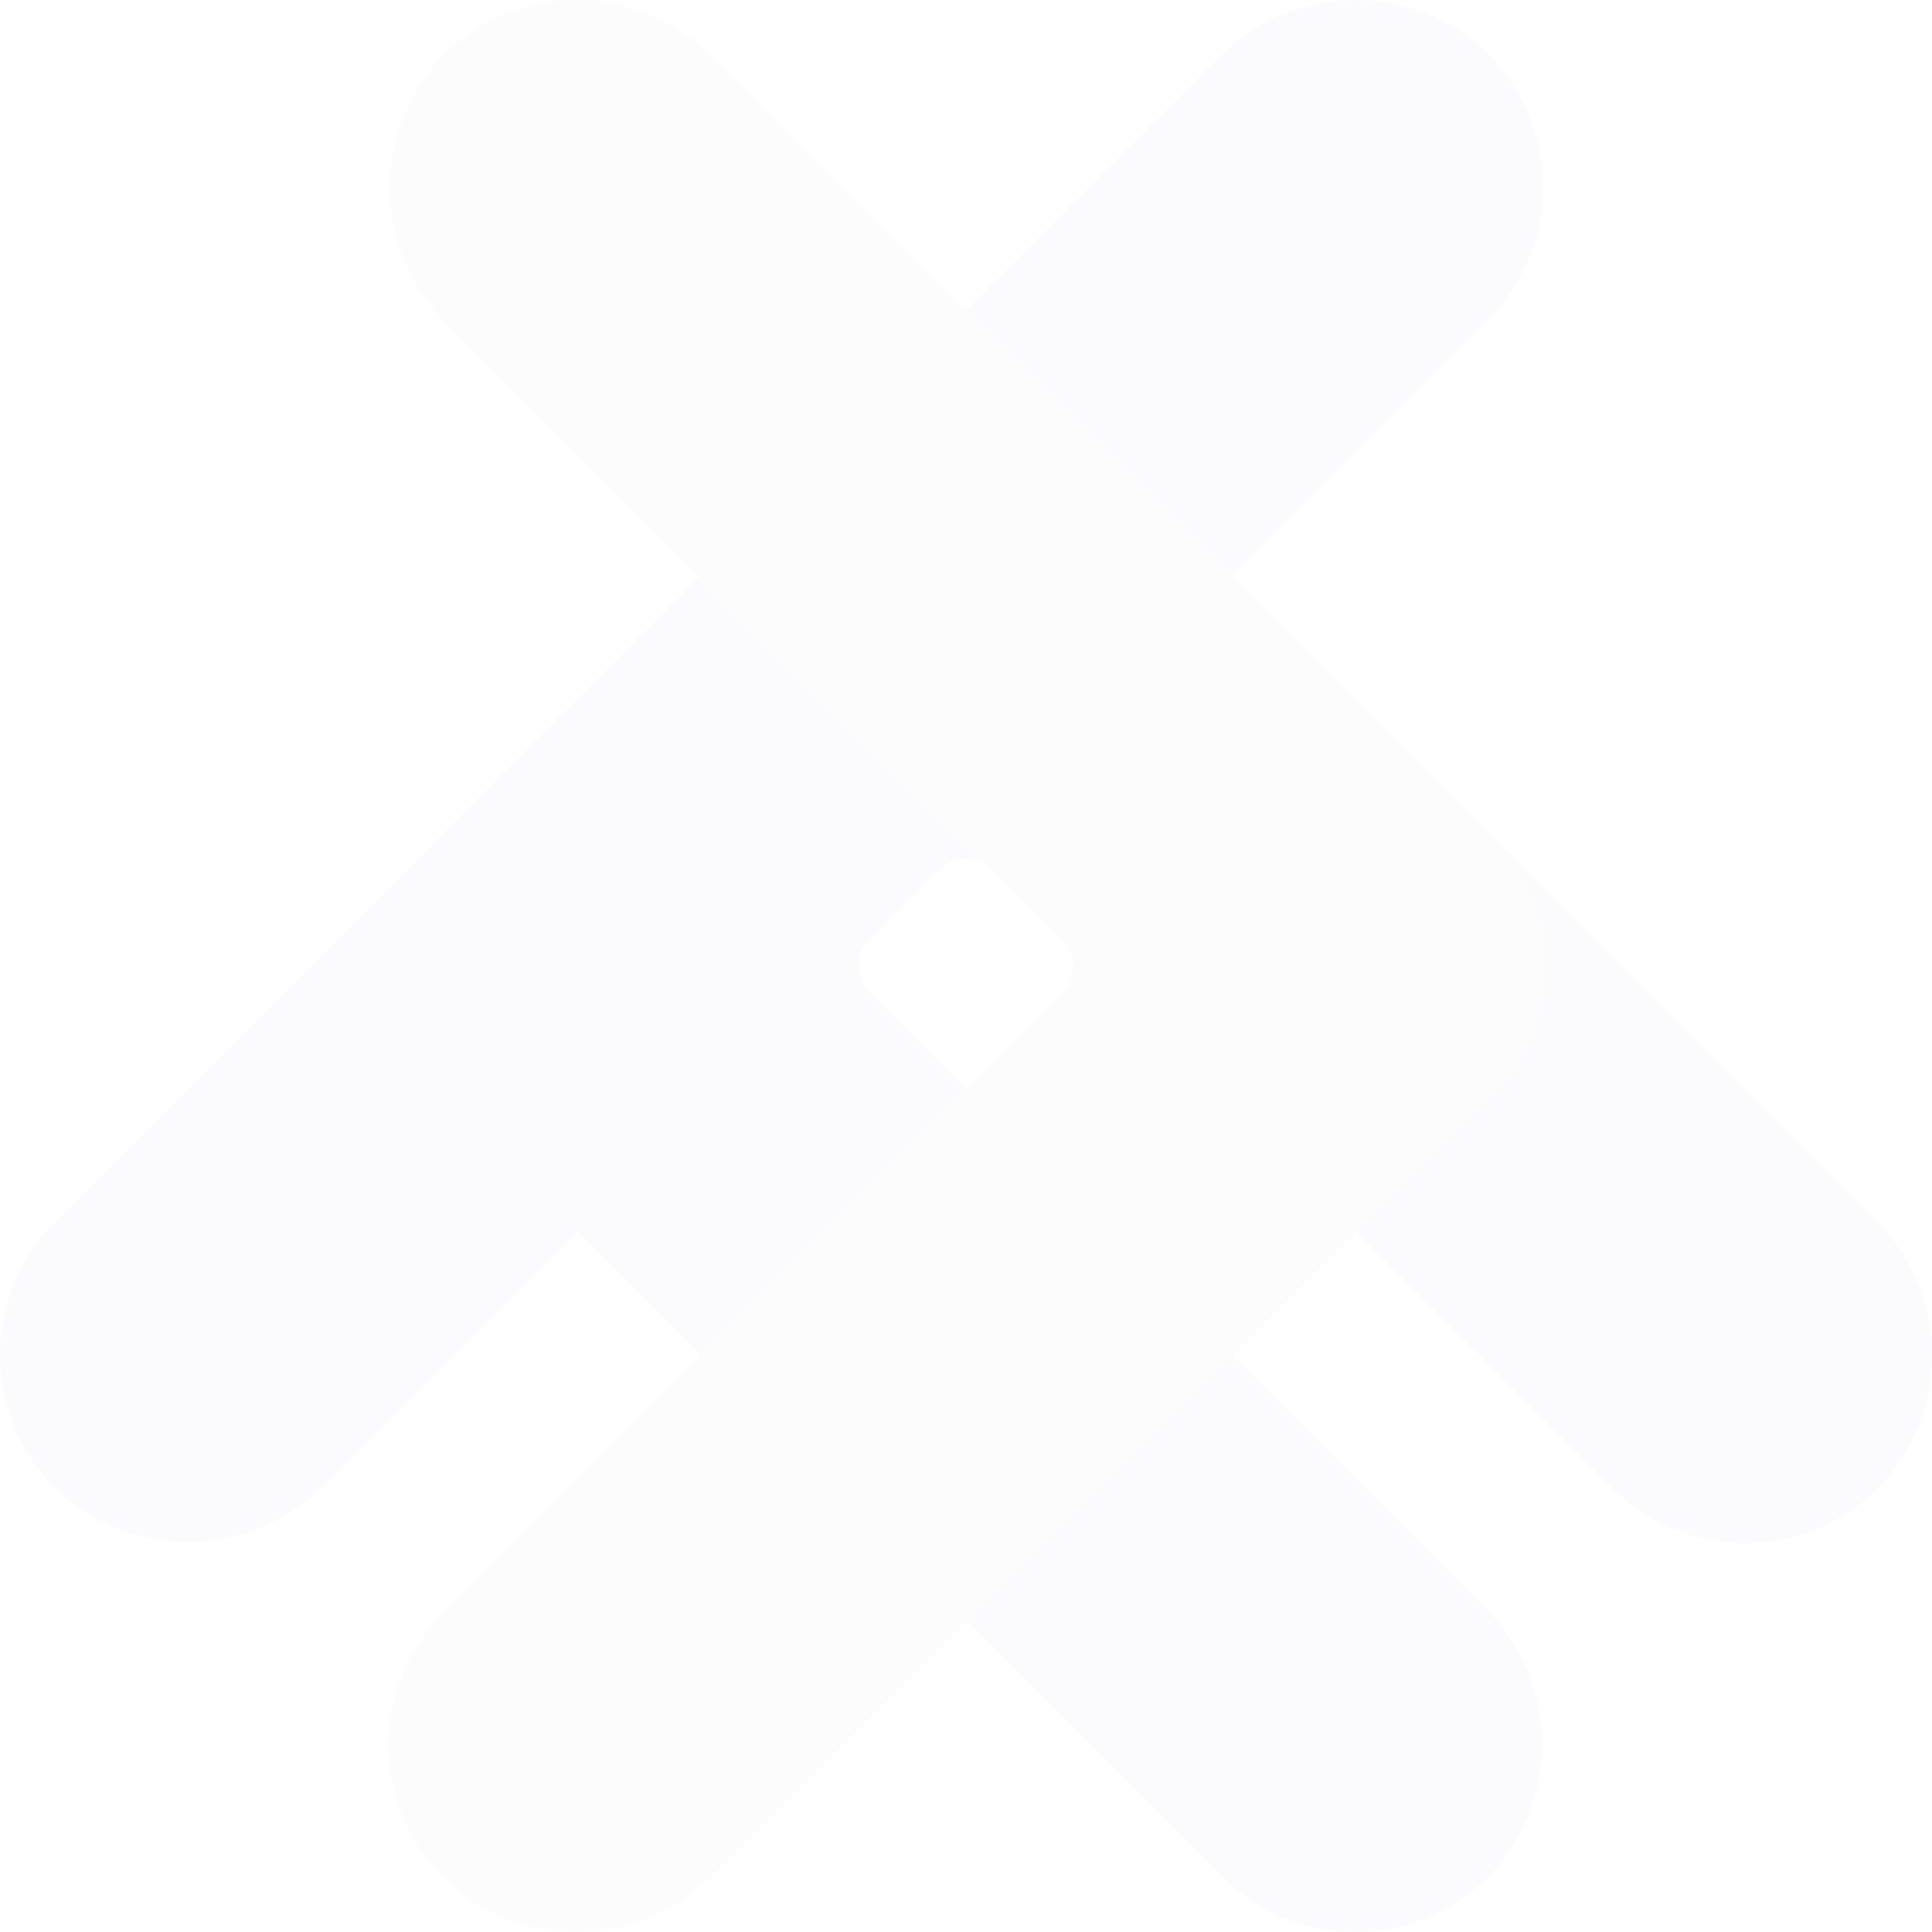 <svg xmlns="http://www.w3.org/2000/svg" width="167.024" height="167.026" viewBox="0 0 167.024 167.026">
  <g id="Group_55791" data-name="Group 55791" transform="translate(0 0)" opacity="0.02">
    <path id="Path_37043" data-name="Path 37043" d="M3514.786,8473.8a3.407,3.407,0,0,1,0-4.814l53.416-53.414a16.252,16.252,0,0,0-.429-23.391,16.5,16.5,0,0,0-22.824.686l-67.035,67.039a16.245,16.245,0,0,0,0,22.975l67.31,67.313a16.244,16.244,0,0,0,23.077-.105,16.525,16.525,0,0,0-.4-23.174Z" transform="translate(-3439.546 -8387.927)" fill="#3b378d"/>
    <path id="Path_37044" data-name="Path 37044" d="M3537.259,8446.607a3.409,3.409,0,0,1,4.813,0l53.417,53.418a16.247,16.247,0,0,0,23.387-.428,16.5,16.5,0,0,0-.687-22.826l-67.034-67.033a16.243,16.243,0,0,0-22.978,0l-67.312,67.309a16.244,16.244,0,0,0,.1,23.078,16.52,16.52,0,0,0,23.171-.4Z" transform="translate(-3456.106 -8371.369)" fill="#484696"/>
    <path id="Path_37045" data-name="Path 37045" d="M3531.329,8469.078a3.407,3.407,0,0,1,0,4.814l-53.416,53.414a16.247,16.247,0,0,0,.429,23.389,16.5,16.5,0,0,0,22.823-.684l67.036-67.039a16.246,16.246,0,0,0,0-22.975l-67.31-67.314a16.248,16.248,0,0,0-23.078.107,16.517,16.517,0,0,0,.4,23.168Z" transform="translate(-3439.544 -8387.924)" fill="#5a56a1"/>
  </g>
</svg>
